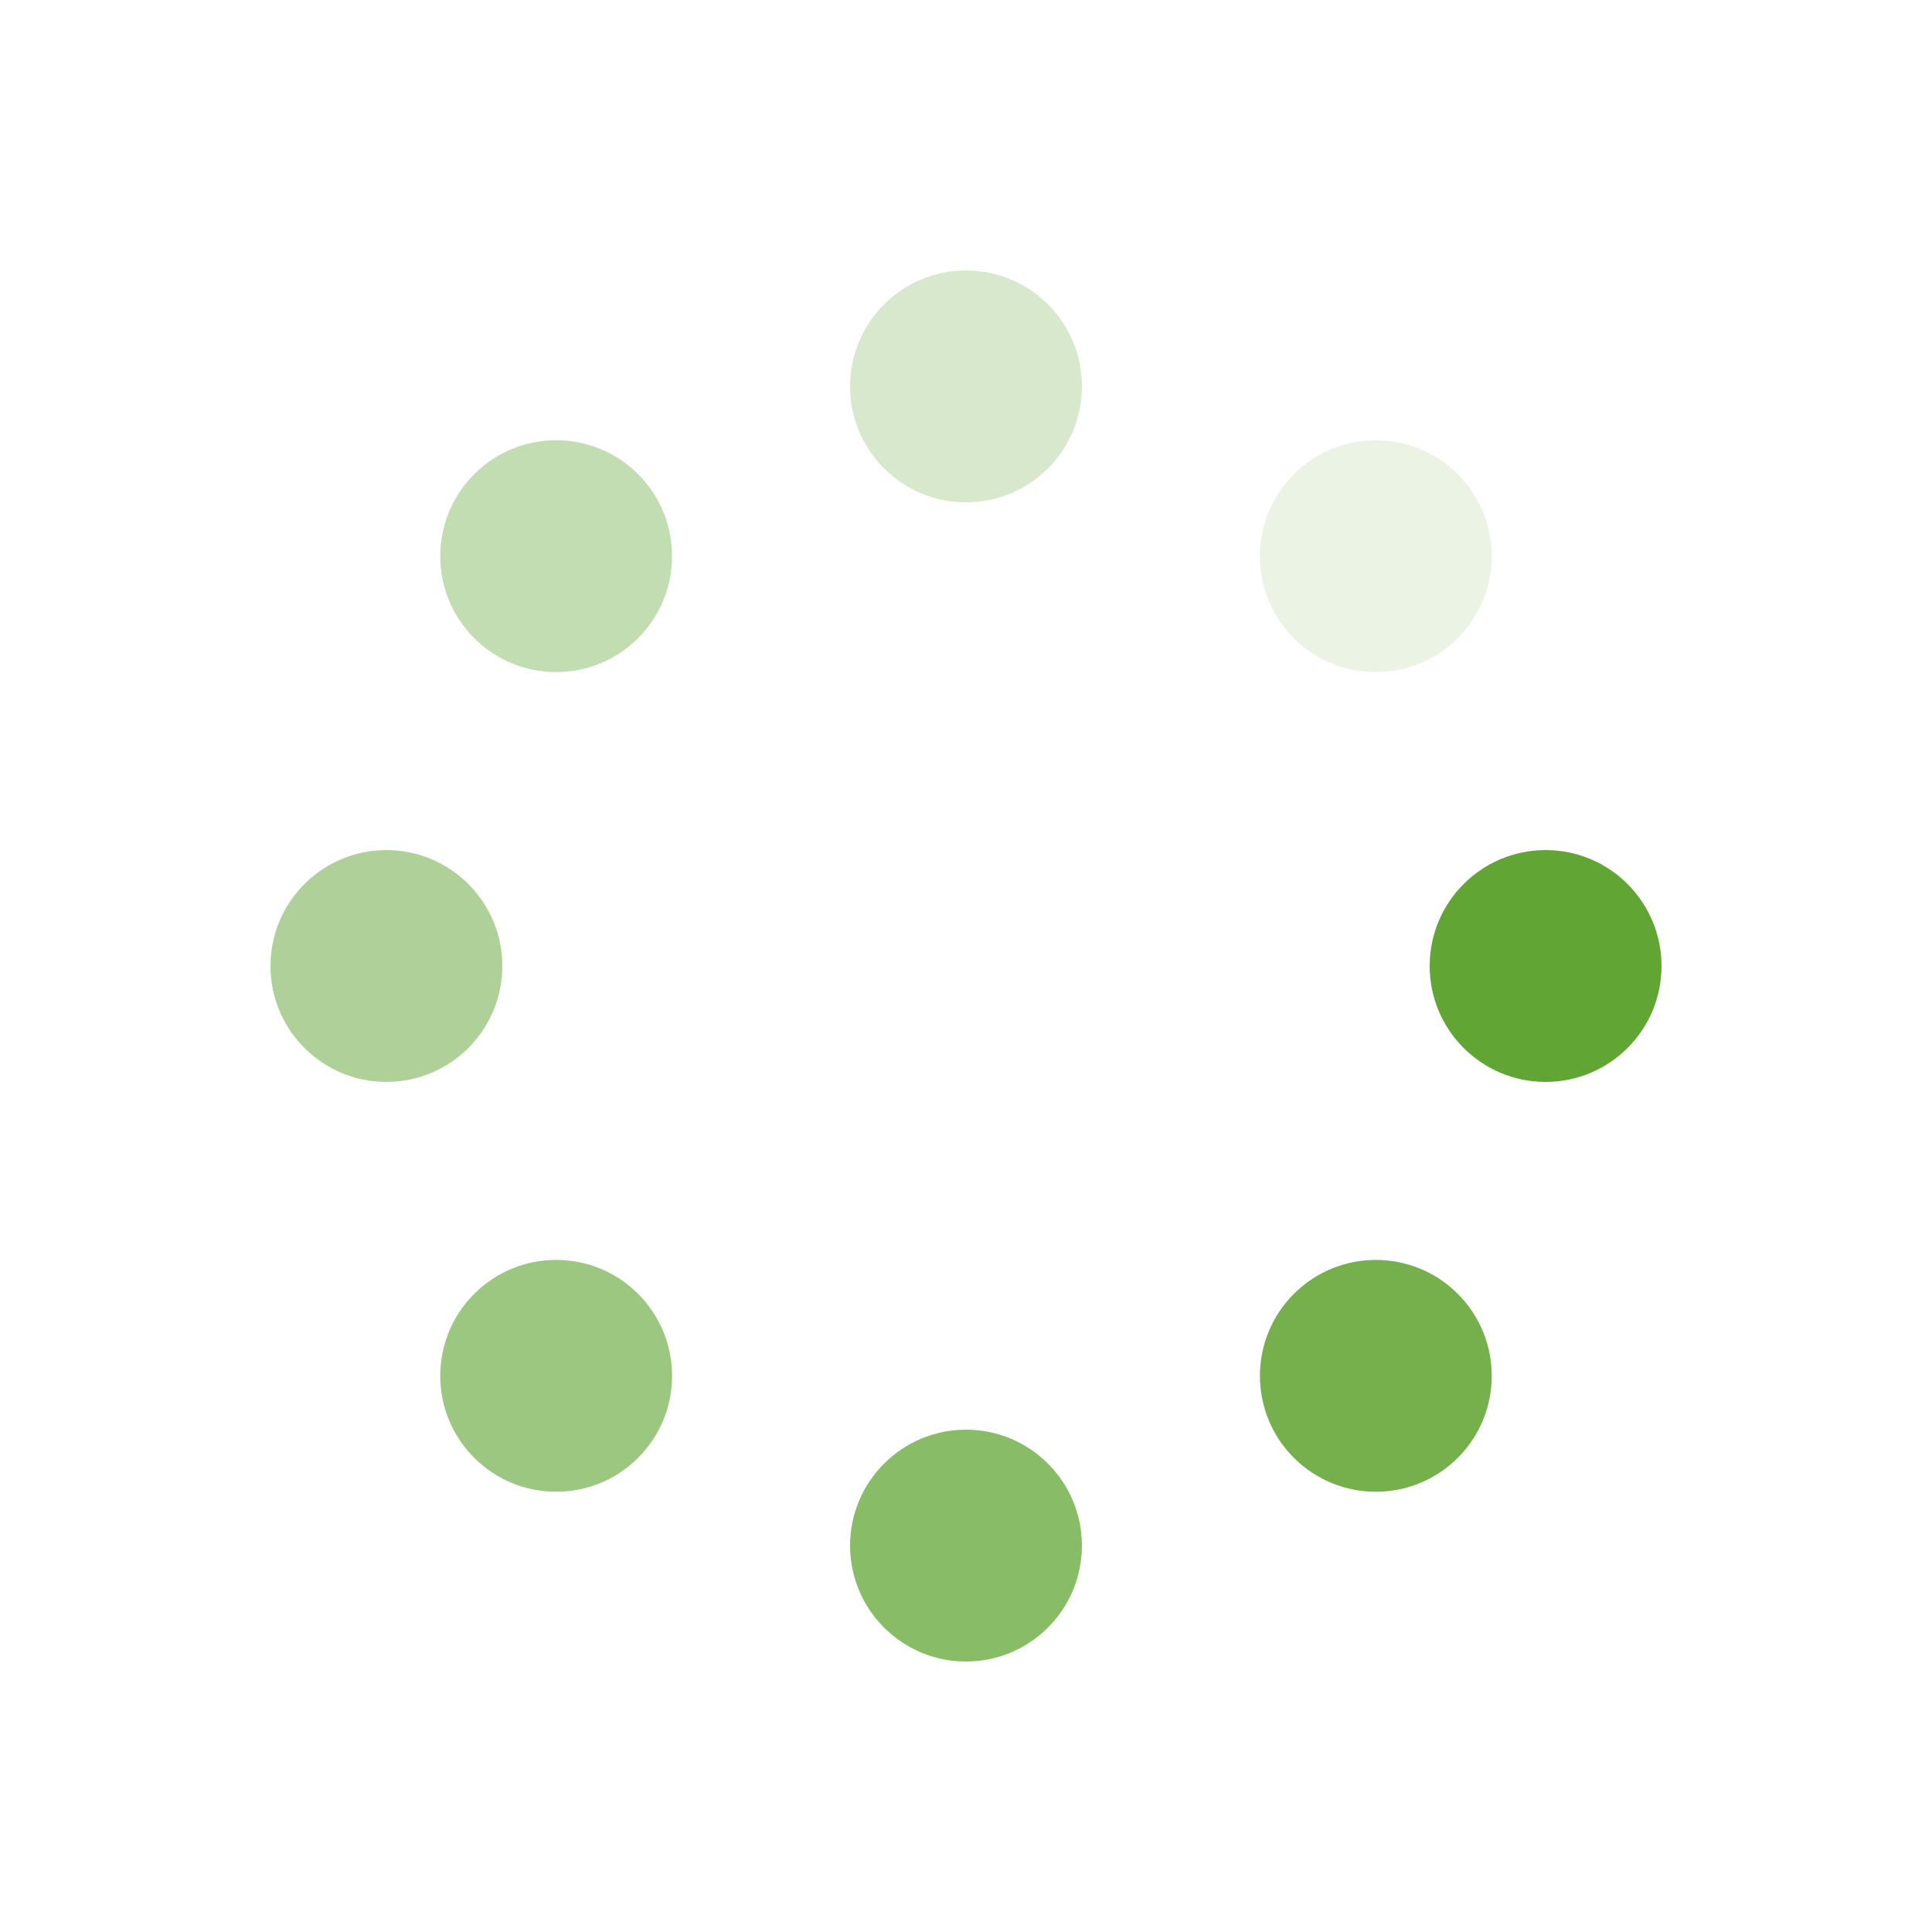 <?xml version="1.0" encoding="utf-8"?><svg xmlns="http://www.w3.org/2000/svg" xmlns:xlink="http://www.w3.org/1999/xlink" style="margin: auto; background: rgb(255, 255, 255); display: block; shape-rendering: auto;" width="50px" height="50px" viewBox="0 0 100 100" preserveAspectRatio="xMidYMid"><g transform="translate(80,50)"><g transform="rotate(0)"><circle cx="0" cy="0" r="6" fill="#61a534" fill-opacity="1"><animateTransform attributeName="transform" type="scale" begin="-0.875s" values="1.5 1.5;1 1" keyTimes="0;1" dur="1s" repeatCount="indefinite"></animateTransform><animate attributeName="fill-opacity" keyTimes="0;1" dur="1s" repeatCount="indefinite" values="1;0" begin="-0.875s"></animate></circle></g></g><g transform="translate(71.213,71.213)"><g transform="rotate(45)"><circle cx="0" cy="0" r="6" fill="#61a534" fill-opacity="0.875"><animateTransform attributeName="transform" type="scale" begin="-0.75s" values="1.5 1.5;1 1" keyTimes="0;1" dur="1s" repeatCount="indefinite"></animateTransform><animate attributeName="fill-opacity" keyTimes="0;1" dur="1s" repeatCount="indefinite" values="1;0" begin="-0.75s"></animate></circle></g></g><g transform="translate(50,80)"><g transform="rotate(90)"><circle cx="0" cy="0" r="6" fill="#61a534" fill-opacity="0.75"><animateTransform attributeName="transform" type="scale" begin="-0.625s" values="1.5 1.5;1 1" keyTimes="0;1" dur="1s" repeatCount="indefinite"></animateTransform><animate attributeName="fill-opacity" keyTimes="0;1" dur="1s" repeatCount="indefinite" values="1;0" begin="-0.625s"></animate></circle></g></g><g transform="translate(28.787,71.213)"><g transform="rotate(135)"><circle cx="0" cy="0" r="6" fill="#61a534" fill-opacity="0.625"><animateTransform attributeName="transform" type="scale" begin="-0.5s" values="1.5 1.5;1 1" keyTimes="0;1" dur="1s" repeatCount="indefinite"></animateTransform><animate attributeName="fill-opacity" keyTimes="0;1" dur="1s" repeatCount="indefinite" values="1;0" begin="-0.5s"></animate></circle></g></g><g transform="translate(20,50)"><g transform="rotate(180)"><circle cx="0" cy="0" r="6" fill="#61a534" fill-opacity="0.5"><animateTransform attributeName="transform" type="scale" begin="-0.375s" values="1.5 1.5;1 1" keyTimes="0;1" dur="1s" repeatCount="indefinite"></animateTransform><animate attributeName="fill-opacity" keyTimes="0;1" dur="1s" repeatCount="indefinite" values="1;0" begin="-0.375s"></animate></circle></g></g><g transform="translate(28.787,28.787)"><g transform="rotate(225)"><circle cx="0" cy="0" r="6" fill="#61a534" fill-opacity="0.375"><animateTransform attributeName="transform" type="scale" begin="-0.25s" values="1.5 1.5;1 1" keyTimes="0;1" dur="1s" repeatCount="indefinite"></animateTransform><animate attributeName="fill-opacity" keyTimes="0;1" dur="1s" repeatCount="indefinite" values="1;0" begin="-0.25s"></animate></circle></g></g><g transform="translate(50,20)"><g transform="rotate(270)"><circle cx="0" cy="0" r="6" fill="#61a534" fill-opacity="0.25"><animateTransform attributeName="transform" type="scale" begin="-0.125s" values="1.5 1.5;1 1" keyTimes="0;1" dur="1s" repeatCount="indefinite"></animateTransform><animate attributeName="fill-opacity" keyTimes="0;1" dur="1s" repeatCount="indefinite" values="1;0" begin="-0.125s"></animate></circle></g></g><g transform="translate(71.213,28.787)"><g transform="rotate(315)"><circle cx="0" cy="0" r="6" fill="#61a534" fill-opacity="0.125"><animateTransform attributeName="transform" type="scale" begin="0s" values="1.5 1.5;1 1" keyTimes="0;1" dur="1s" repeatCount="indefinite"></animateTransform><animate attributeName="fill-opacity" keyTimes="0;1" dur="1s" repeatCount="indefinite" values="1;0" begin="0s"></animate></circle></g></g></svg>